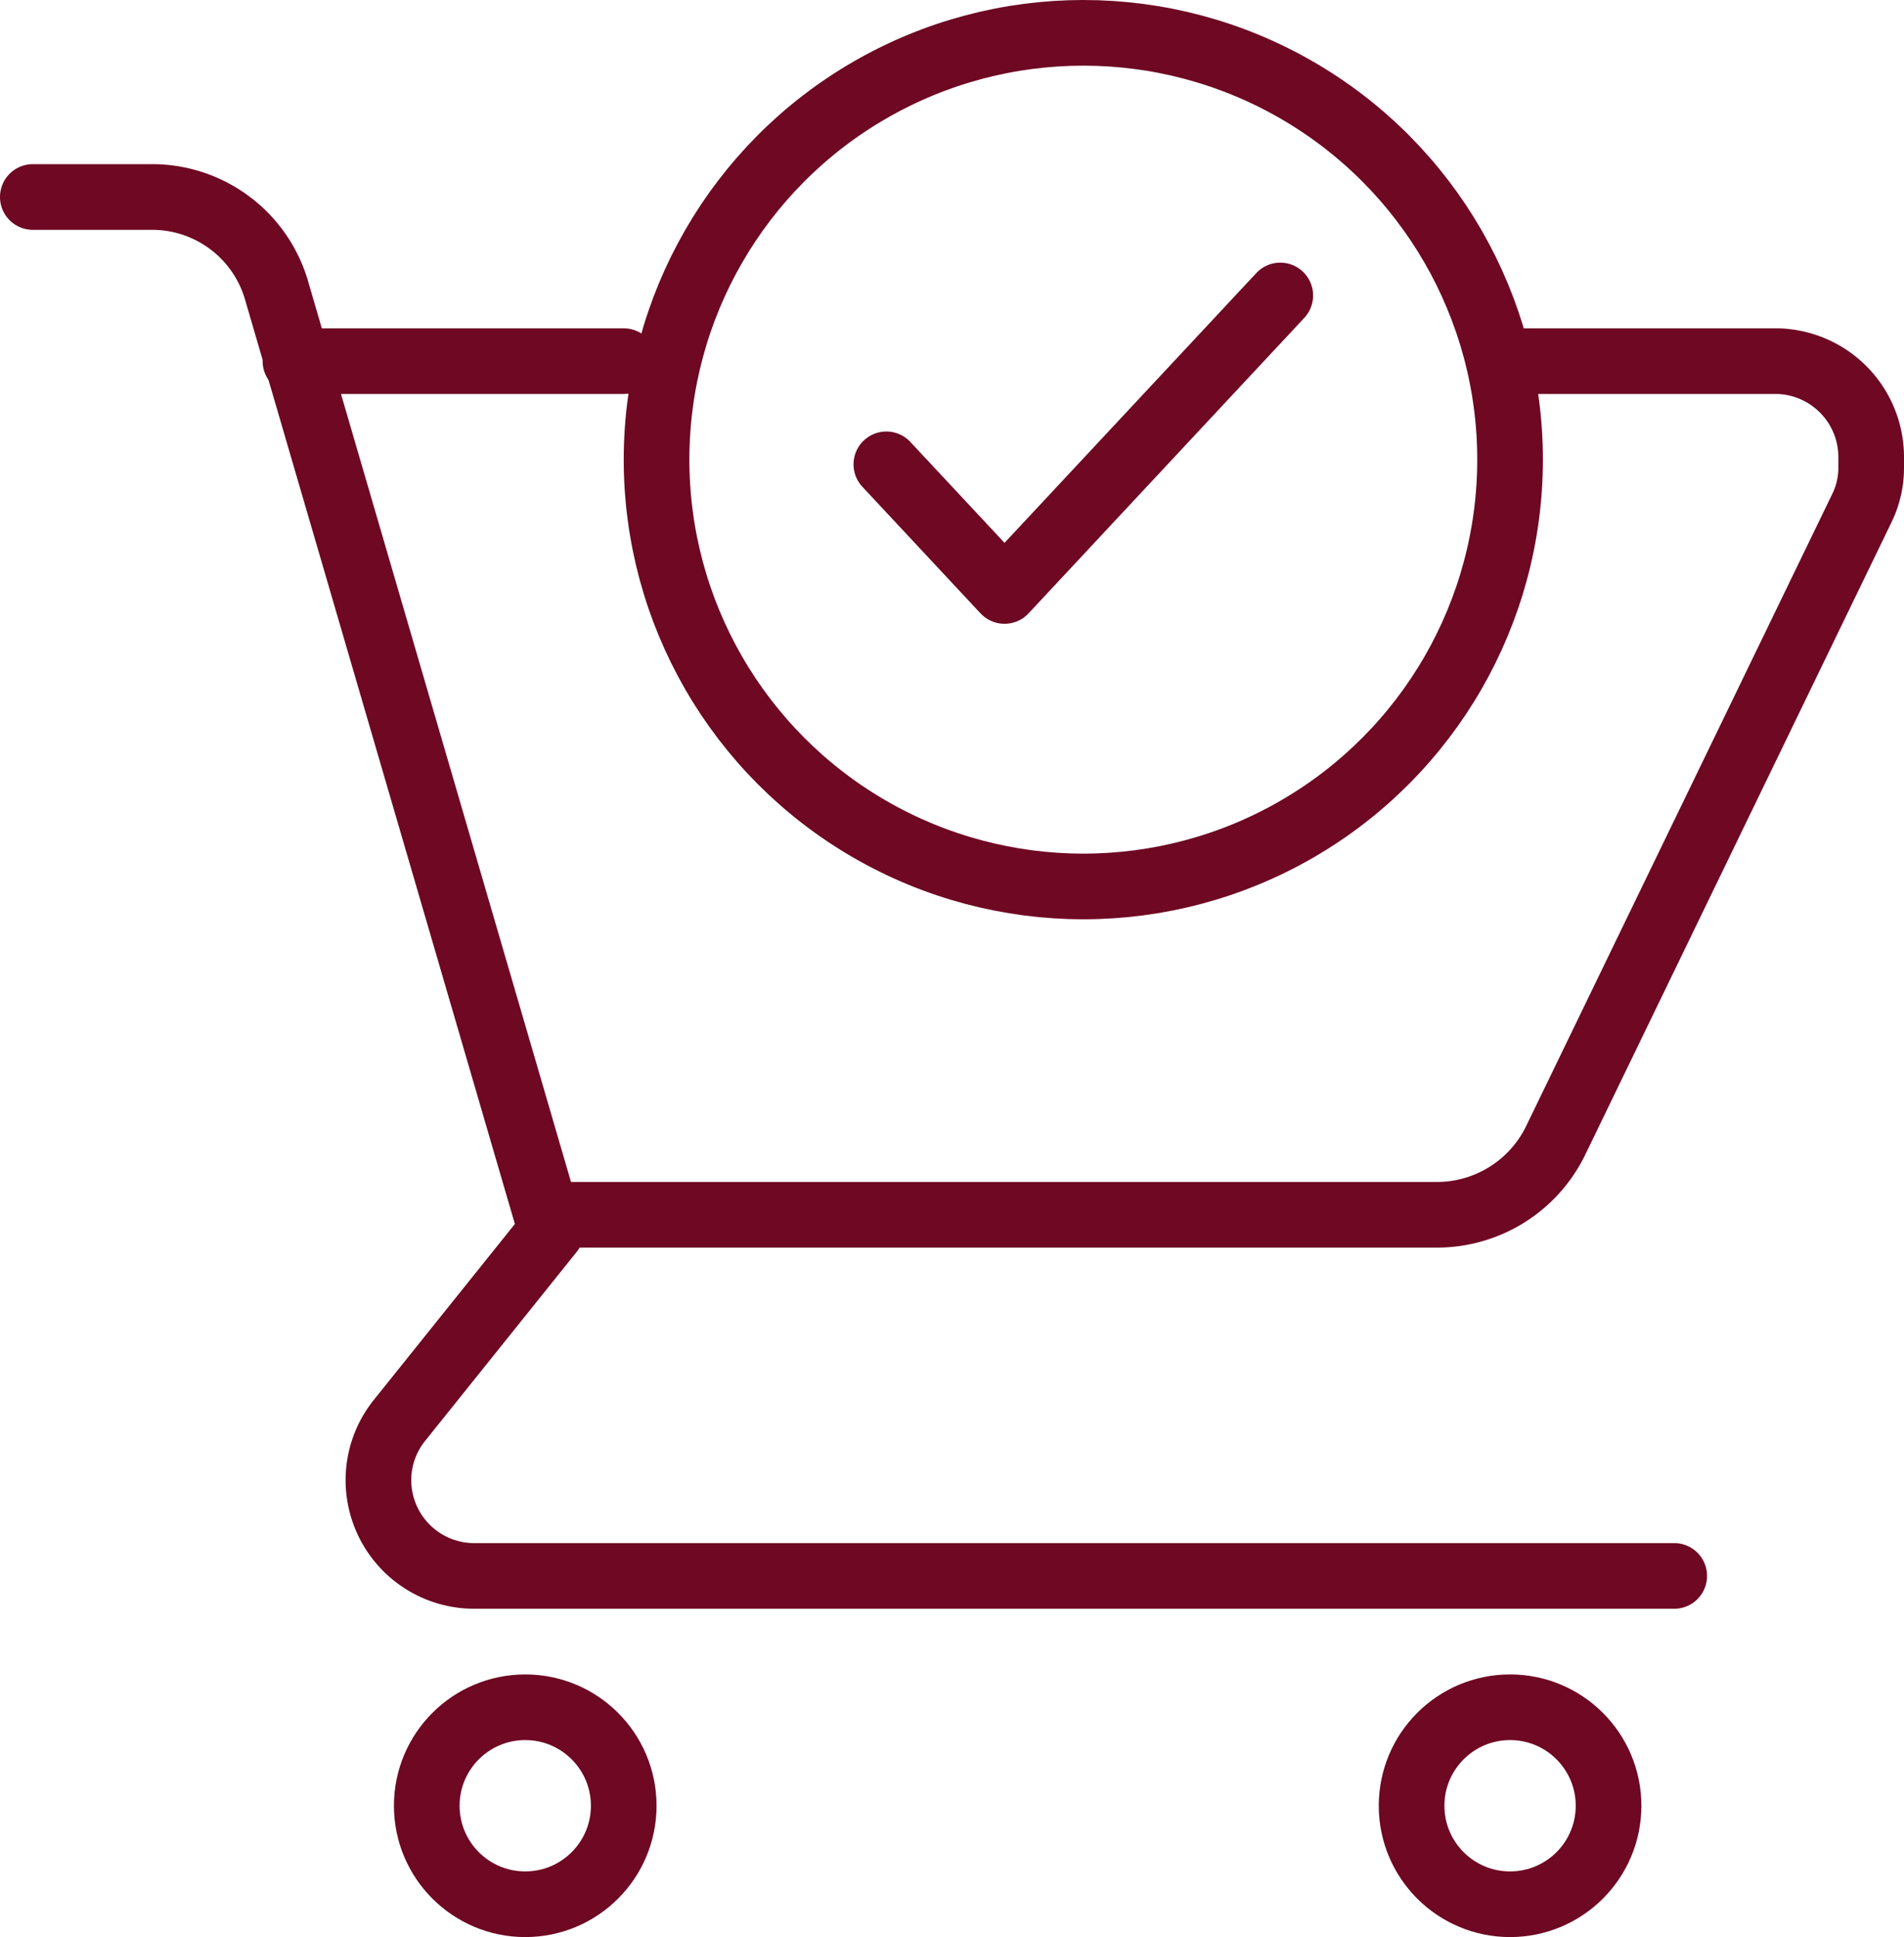 <svg xmlns="http://www.w3.org/2000/svg" width="58" height="59" viewBox="0 0 58 59"><defs><style>.a{fill:rgba(255,255,255,0);}.a,.b{stroke:#6e0823;stroke-linecap:round;stroke-linejoin:round;stroke-width:2px;}.b{fill:none;}</style></defs><g transform="translate(-0.5 0.5)"><path class="a" d="M1.5,5.717H5.132a3.947,3.947,0,0,1,3.79,2.836l8.368,28.664-4.631,5.775a2.9,2.9,0,0,0-.631,1.811h0a2.917,2.917,0,0,0,2.92,2.914H51.5" transform="translate(0 -0.217)"/><path class="a" d="M17.152,36.935H43.89A4.022,4.022,0,0,0,47.527,34.7l9.331-19.266a2.8,2.8,0,0,0,.294-1.222V13.82a2.924,2.924,0,0,0-2.861-2.885H46.27" transform="translate(0.348 -0.435)"/><line class="b" x1="10" transform="translate(9.5 10.5)"/><circle class="a" cx="3" cy="3" r="3" transform="translate(13.5 51.5)"/><circle class="a" cx="3" cy="3" r="3" transform="translate(43.5 51.5)"/><circle class="a" cx="13" cy="13" r="13" transform="translate(20.5 0.5)"/><path class="a" d="M26.283,14.773l3.6,3.857,8.4-9" transform="translate(1.217 -1.13)"/></g></svg>